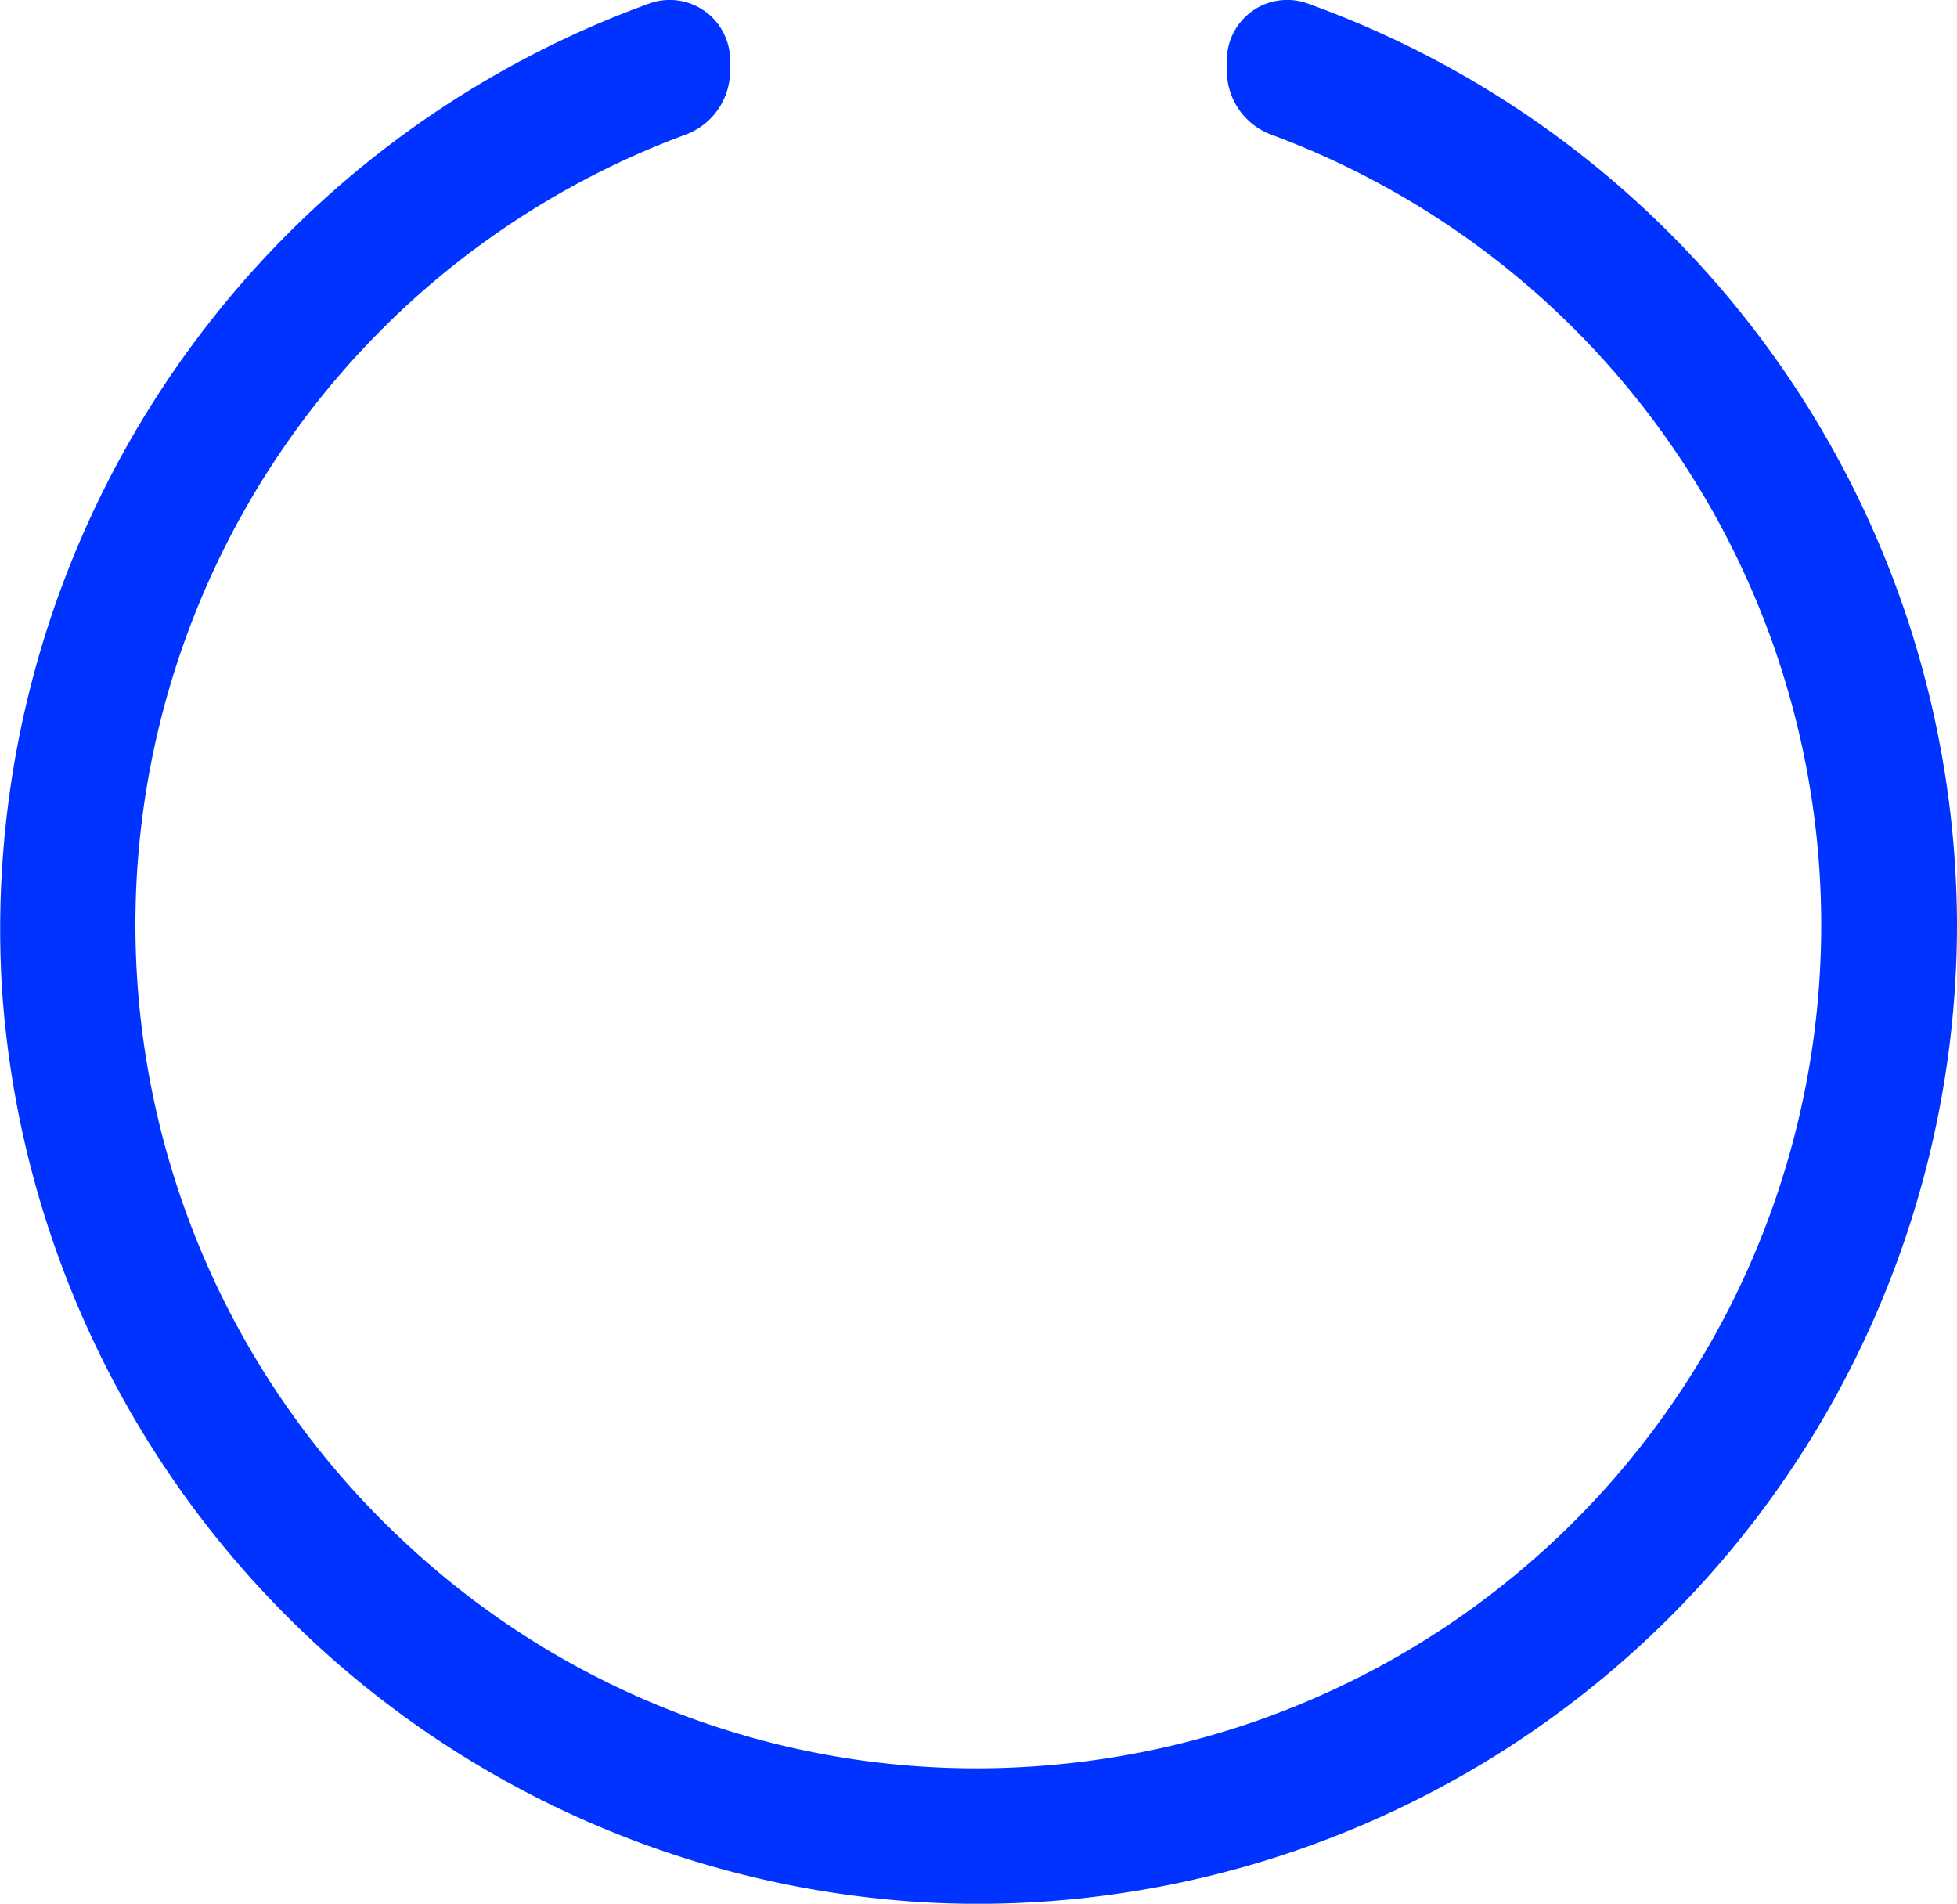 <svg id="Group_26614" data-name="Group 26614" xmlns="http://www.w3.org/2000/svg" xmlns:xlink="http://www.w3.org/1999/xlink" width="59.87" height="58.233" viewBox="0 0 59.87 58.233">
  <defs>
    <clipPath id="clip-path">
      <rect id="Rectangle_876" data-name="Rectangle 876" width="59.87" height="58.233" fill="#03f"/>
    </clipPath>
  </defs>
  <g id="Group_26613" data-name="Group 26613" transform="translate(0 0)" clip-path="url(#clip-path)">
    <path id="Path_12863" data-name="Path 12863" d="M40.008.109a1.846,1.846,0,0,0-2.475,1.734v.333a2.084,2.084,0,0,0,1.358,1.942A25.788,25.788,0,0,1,32.035,54,25.571,25.571,0,0,1,12.451,47.24,25.77,25.77,0,0,1,20.978,4.117a2.084,2.084,0,0,0,1.358-1.942V1.843A1.846,1.846,0,0,0,19.862.109,30.12,30.12,0,0,0,.061,30.251,30.019,30.019,0,0,0,28.473,58.2q.742.036,1.479.036A29.969,29.969,0,0,0,59.87,28.3,30.023,30.023,0,0,0,40.008.109" transform="translate(0 0)" fill="#03f"/>
  </g>
</svg>

